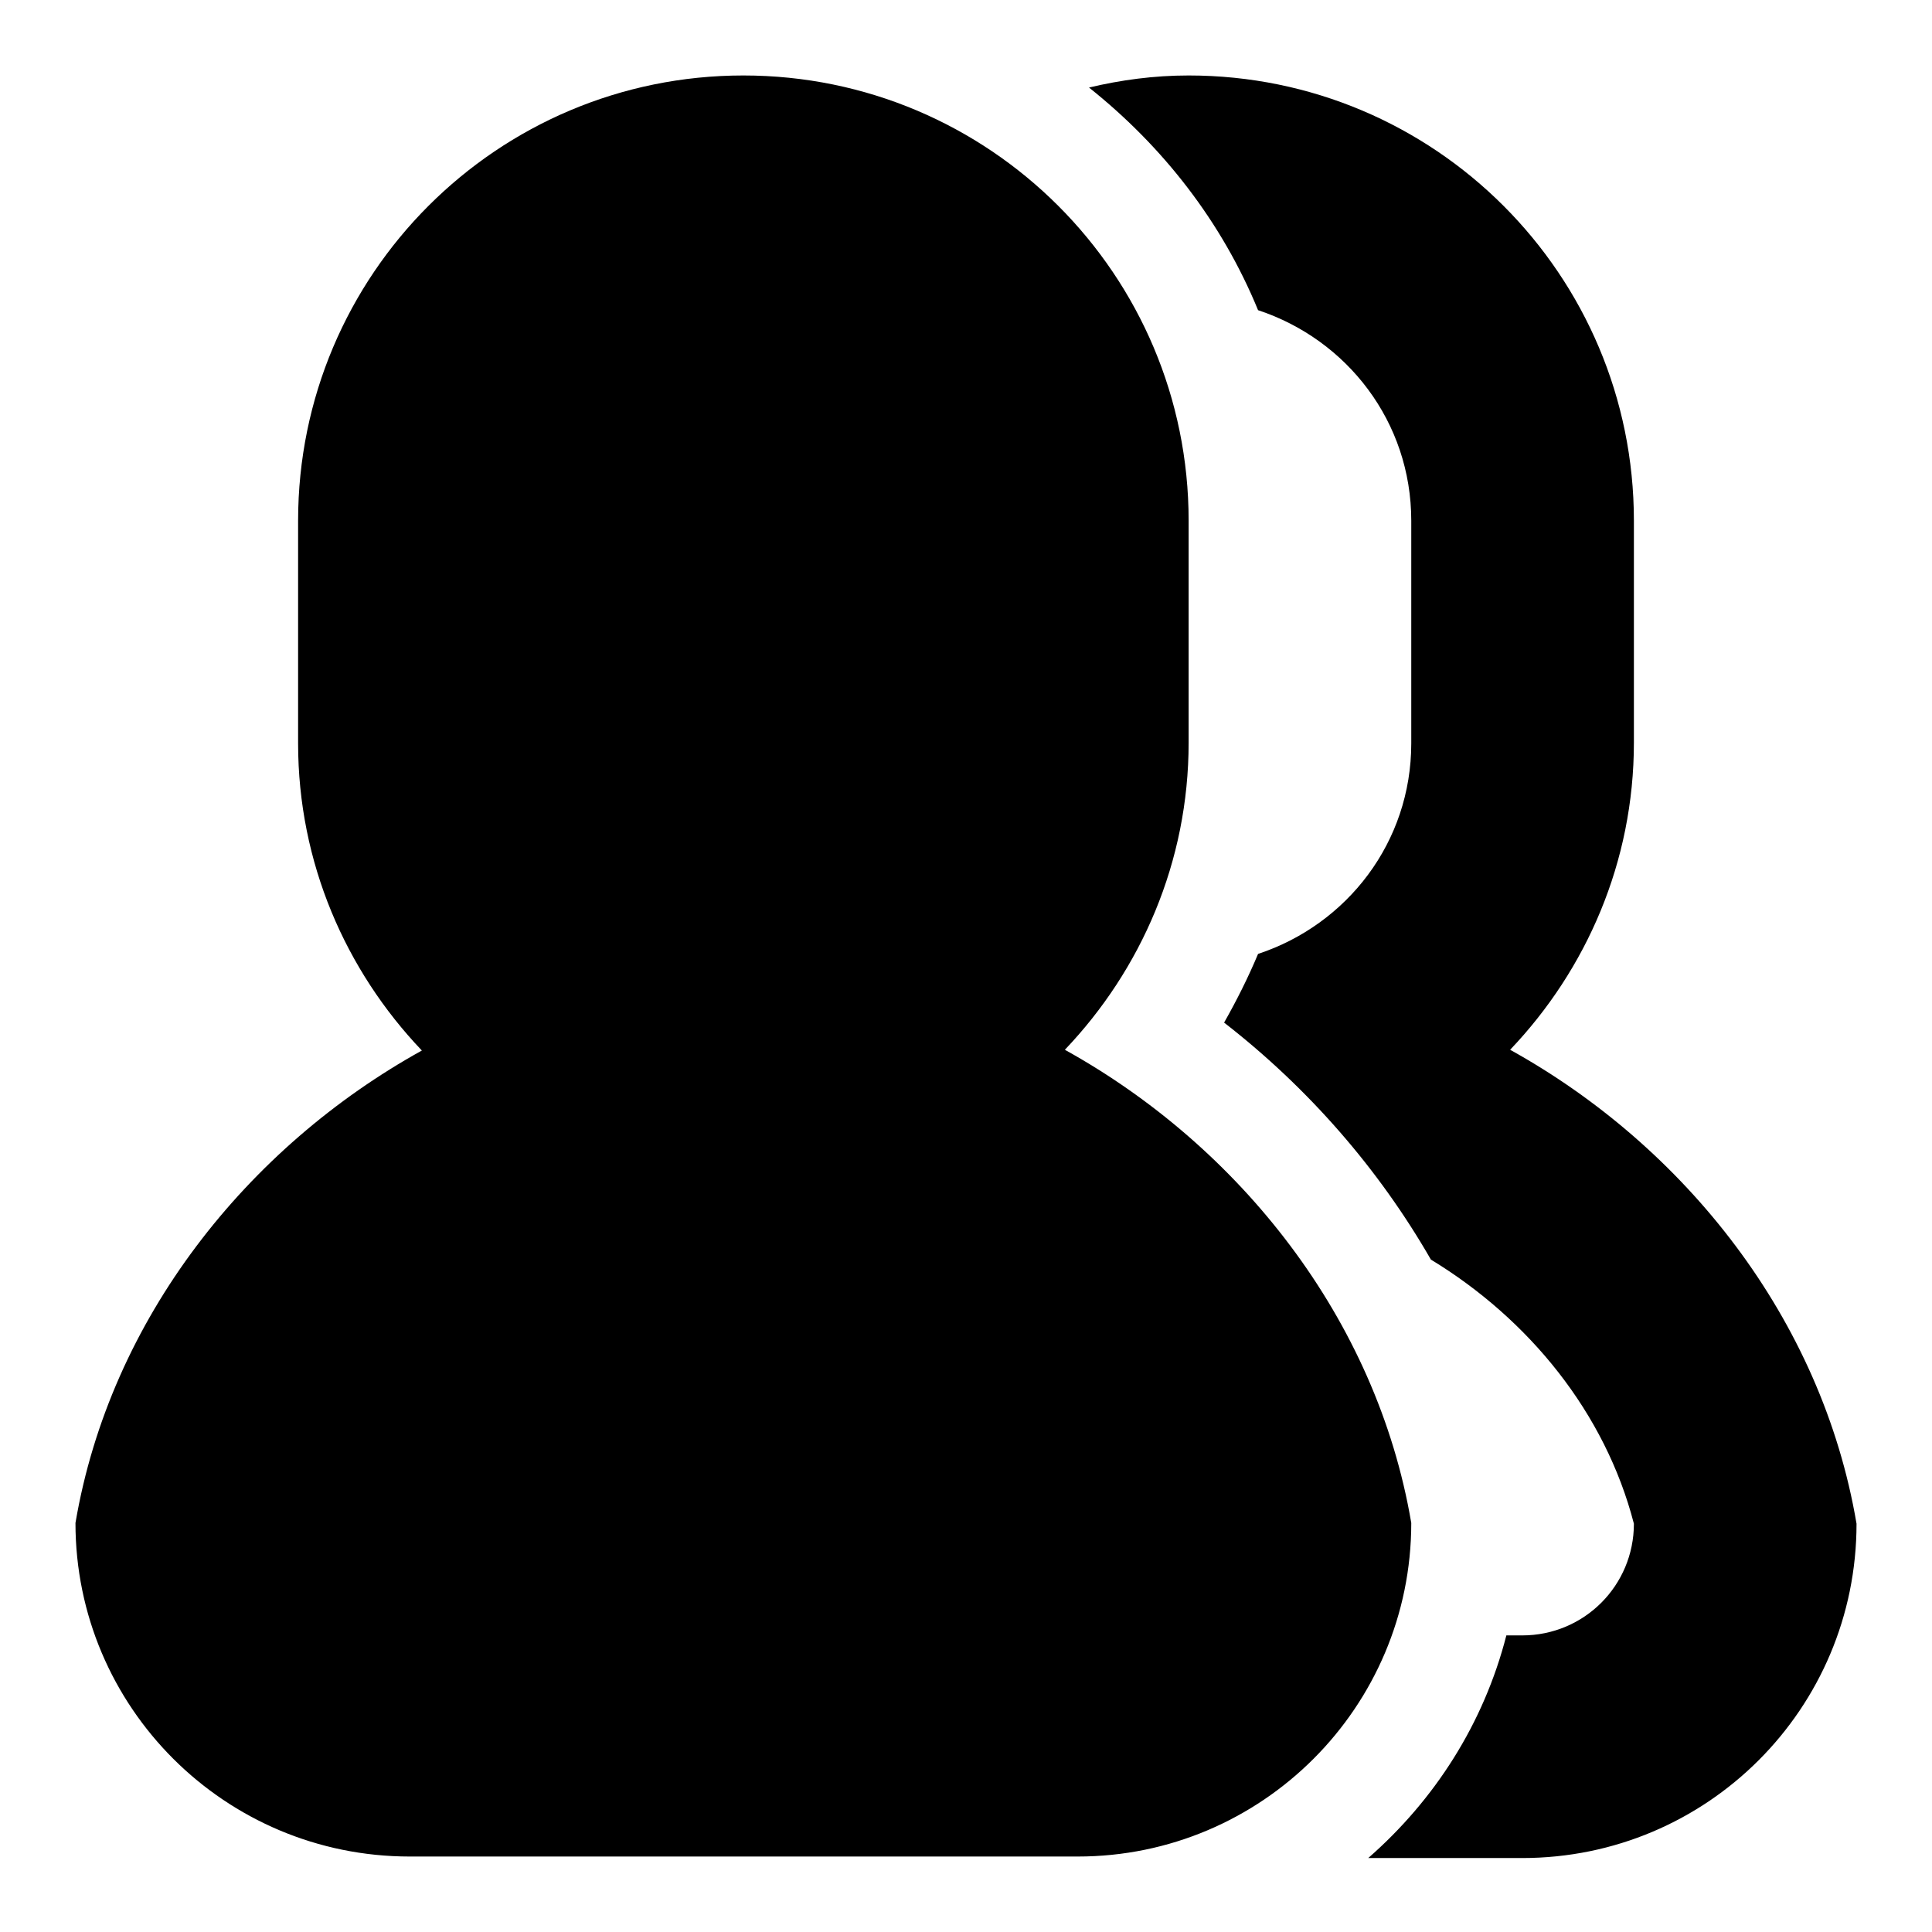<?xml version="1.0" encoding="utf-8"?>
<!-- Svg Vector Icons : http://www.onlinewebfonts.com/icon -->
<!DOCTYPE svg PUBLIC "-//W3C//DTD SVG 1.1//EN" "http://www.w3.org/Graphics/SVG/1.1/DTD/svg11.dtd">
<svg version="1.1" xmlns="http://www.w3.org/2000/svg" xmlns:xlink="http://www.w3.org/1999/xlink" x="0px" y="0px" viewBox="0 0 256 256" enable-background="new 0 0 256 256" xml:space="preserve">
<g><g><path fill="#000000" d="M200.1,139.1c10.1-10.6,16.4-24.9,16.4-40.7V69c0-32.6-26.4-59-59-59c-4.6,0-9,0.6-13.2,1.6c9.8,7.8,17.6,17.8,22.4,29.5C178.5,45,187,55.9,187,69v29.5c0,13.1-8.5,24-20.3,27.9c-1.3,3.1-2.8,6.1-4.5,9.1c11.2,8.7,20.5,19.4,27.4,31.4c13,7.9,23.1,20.3,26.9,35c0,8.2-6.6,14.8-14.8,14.8h-2.1c-3,11.7-9.5,21.8-18.3,29.5h20.4c24.5,0,44.3-19.8,44.3-44.3C241.4,174.7,223.2,151.9,200.1,139.1z M141.1,139.1c10.1-10.6,16.4-24.9,16.4-40.7V69c0-32.6-26.4-59-59-59s-59,26.4-59,59v29.5c0,15.8,6.3,30.1,16.4,40.7c-23.1,12.8-41.3,35.5-45.9,62.6c0,24.4,19.8,44.2,44.3,44.2h88.5c24.4,0,44.2-19.8,44.2-44.2C182.4,174.7,164.2,151.9,141.1,139.1z"/></g></g>
</svg>